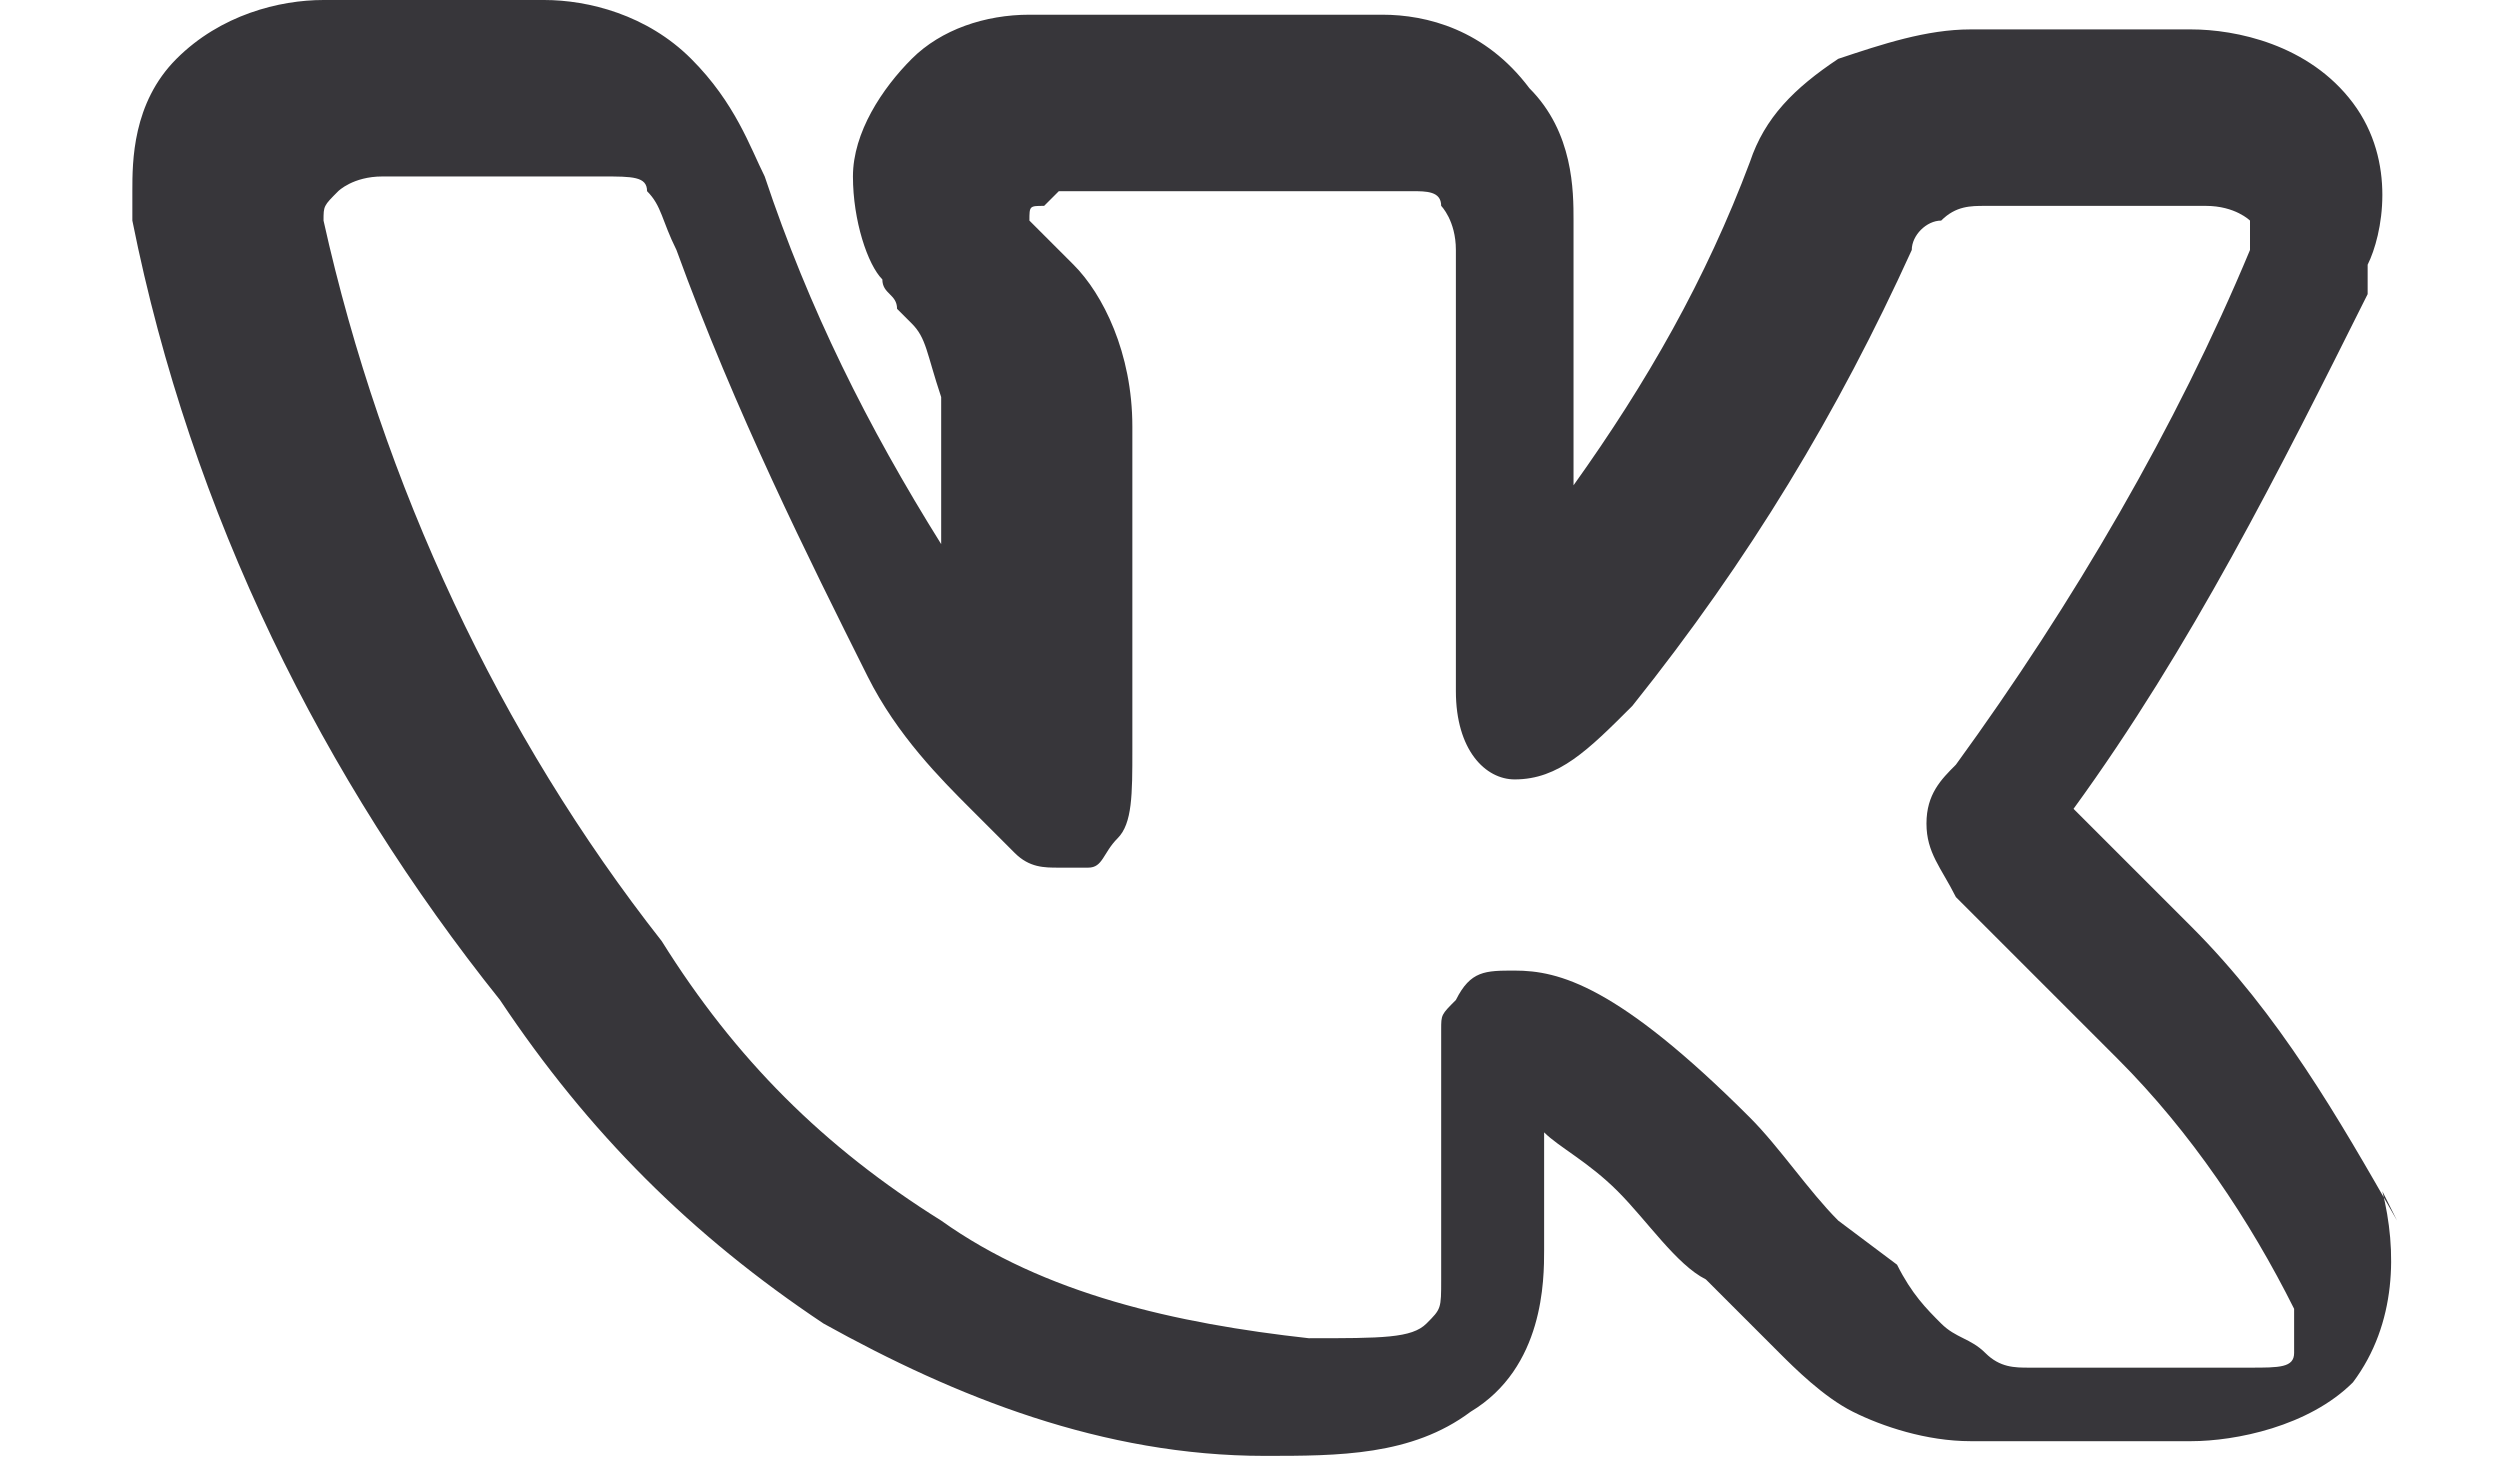 <?xml version="1.0" encoding="UTF-8"?> <svg xmlns="http://www.w3.org/2000/svg" width="17" height="10" viewBox="0 0 17 10" fill="none"><path d="M12.5 8.3C12.3 8.1 12.1 7.8 11.9 7.6C11 6.7 10.6 6.6 10.3 6.6C10.1 6.6 10 6.6 9.9 6.8C9.8 6.9 9.8 6.9 9.8 7C9.8 7.1 9.8 7.2 9.8 7.3V8.7C9.8 8.9 9.8 8.9 9.7 9C9.6 9.1 9.4 9.1 8.9 9.1C8 9 7.1 8.8 6.4 8.3C5.6 7.8 5 7.2 4.5 6.4C3.4 5 2.6 3.3 2.2 1.5C2.2 1.4 2.2 1.4 2.3 1.3C2.3 1.3 2.4 1.2 2.6 1.2H4.1C4.3 1.2 4.4 1.2 4.4 1.3C4.5 1.4 4.5 1.5 4.6 1.7C5 2.8 5.5 3.8 5.9 4.6C6.1 5 6.4 5.3 6.6 5.5C6.7 5.6 6.8 5.7 6.9 5.8C7 5.9 7.1 5.9 7.2 5.9C7.3 5.9 7.3 5.9 7.4 5.9C7.5 5.9 7.5 5.8 7.6 5.7C7.7 5.6 7.7 5.4 7.7 5.1V2.9C7.7 2.4 7.5 2 7.3 1.8L7.2 1.7L7.1 1.6L7 1.5C7 1.4 7 1.4 7.1 1.4L7.2 1.3H9.6C9.7 1.3 9.8 1.3 9.8 1.4C9.8 1.4 9.9 1.5 9.9 1.7V4.7C9.9 5.1 10.1 5.3 10.3 5.3C10.6 5.3 10.8 5.1 11.1 4.8C11.9 3.8 12.5 2.8 13 1.7C13 1.6 13.1 1.5 13.2 1.5C13.3 1.4 13.4 1.4 13.5 1.4H15C15.2 1.4 15.3 1.5 15.3 1.5C15.3 1.5 15.3 1.6 15.3 1.7C14.8 2.9 14.1 4.1 13.3 5.2C13.2 5.3 13.1 5.4 13.1 5.6C13.1 5.8 13.2 5.9 13.3 6.1C13.4 6.2 13.6 6.4 13.8 6.6C14 6.8 14.2 7 14.4 7.2C14.9 7.7 15.3 8.3 15.6 8.9C15.6 9.1 15.6 9.2 15.6 9.2C15.6 9.3 15.5 9.3 15.3 9.3H13.8C13.7 9.3 13.6 9.3 13.5 9.2C13.4 9.1 13.3 9.1 13.2 9C13.1 8.9 13 8.8 12.9 8.6L12.5 8.3ZM16.3 8.3C15.9 7.6 15.5 6.9 14.9 6.3C14.7 6.1 14.5 5.9 14.3 5.7C14.2 5.6 14.1 5.5 14.1 5.5C14.9 4.4 15.5 3.2 16.1 2V1.9V1.8C16.2 1.6 16.3 1.1 16 0.7C15.7 0.3 15.2 0.2 14.9 0.2H13.4C13.1 0.2 12.8 0.3 12.5 0.4C12.2 0.6 12 0.8 11.9 1.1C11.6 1.9 11.2 2.6 10.7 3.3V1.5C10.7 1.3 10.7 0.9 10.4 0.6C10.1 0.2 9.7 0.1 9.4 0.1H7C6.7 0.1 6.4 0.2 6.2 0.4C6 0.6 5.8 0.9 5.8 1.2C5.8 1.5 5.9 1.8 6 1.9C6 2 6.1 2 6.1 2.1L6.2 2.2C6.3 2.3 6.3 2.4 6.4 2.7V3.7C5.9 2.9 5.5 2.1 5.2 1.2C5.1 1 5 0.7 4.7 0.4C4.4 0.1 4 0 3.7 0H2.2C1.9 0 1.5 0.1 1.2 0.4C0.9 0.7 0.9 1.1 0.9 1.3V1.4V1.5C1.3 3.5 2.2 5.3 3.4 6.8C4 7.7 4.7 8.4 5.6 9C6.5 9.5 7.5 9.9 8.6 9.9C9.1 9.9 9.6 9.9 10 9.6C10.5 9.3 10.5 8.7 10.5 8.5V7.7C10.6 7.8 10.8 7.9 11 8.1C11.2 8.3 11.4 8.6 11.6 8.7L11.7 8.8C11.8 8.9 12 9.1 12.1 9.2C12.2 9.3 12.4 9.5 12.6 9.6C12.8 9.7 13.1 9.8 13.4 9.8H14.9C15.2 9.8 15.7 9.7 16 9.4C16.3 9 16.3 8.5 16.2 8.1L16.3 8.3Z" fill="#37363A"></path></svg> 